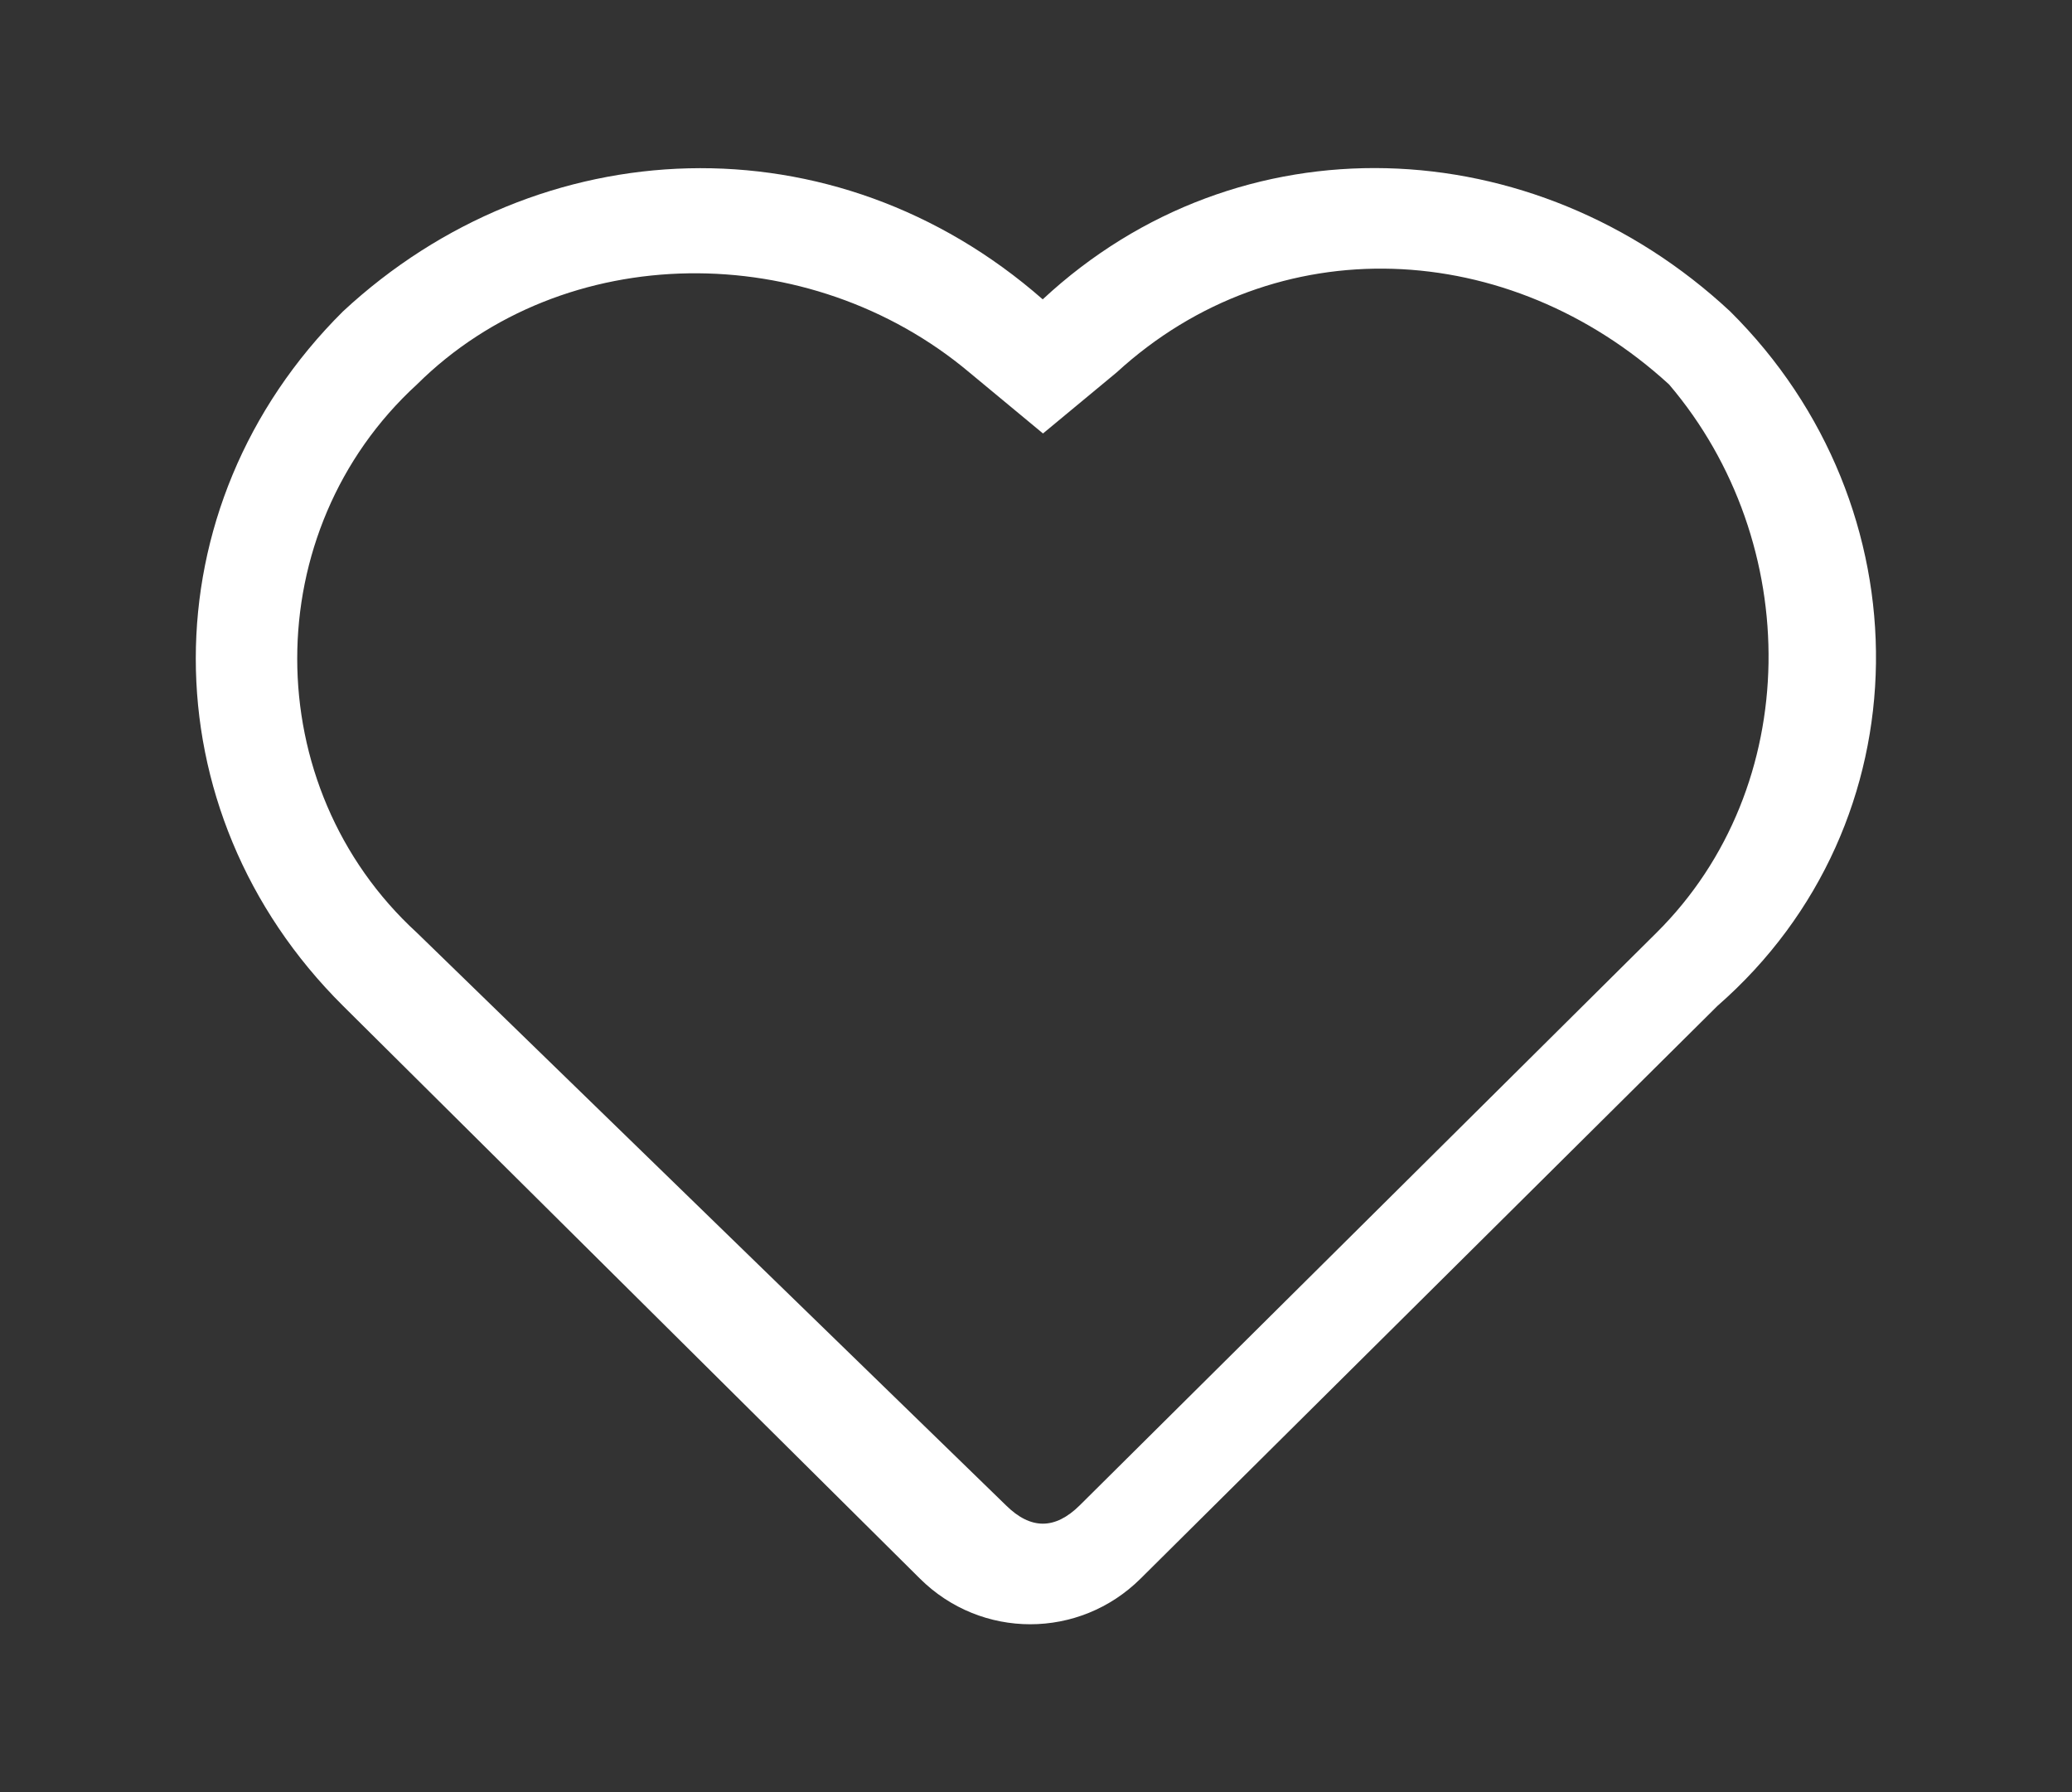 <?xml version="1.0" encoding="utf-8"?>
<!-- Generator: Adobe Illustrator 23.0.0, SVG Export Plug-In . SVG Version: 6.00 Build 0)  -->
<svg version="1.1" id="图层_1" xmlns="http://www.w3.org/2000/svg" xmlns:xlink="http://www.w3.org/1999/xlink" x="0px" y="0px"
	 viewBox="0 0 74 64" style="enable-background:new 0 0 74 64;" xml:space="preserve">
<rect x="0" y="0" width="74" height="64" fill="#333333" stroke="none"/>
<style type="text/css">
	.st0{clip-path:url(#SVGID_2_);fill:#FFFFFF;}
</style>
<g>
	<g>
		<defs>
			<rect id="SVGID_1_" x="-431" y="-376" width="934.8" height="816.72"/>
		</defs>
		<clipPath id="SVGID_2_">
			<use xlink:href="#SVGID_1_"  style="overflow:visible;"/>
		</clipPath>
		<path class="st0" d="M61.79,11.12c-7.01-6.53-17.53-6.96-24.55-0.43c-7.45-6.53-17.97-6.09-24.99,0.43
			c-7.01,6.96-7.01,17.84,0,24.8l20.6,20.45c2.19,2.18,5.7,2.18,7.89,0l20.6-20.45C68.81,29.39,68.81,18.08,61.79,11.12L61.79,11.12
			z M59.16,33.31l-20.6,20.45c-0.88,0.87-1.75,0.87-2.63,0L14.89,33.31c-5.7-5.22-5.7-14.36,0-19.58
			c5.26-5.22,14.03-5.22,19.73-0.43l2.63,2.18l2.63-2.18c5.7-5.22,14.03-4.79,19.73,0.43C64.42,19.38,64.42,28.09,59.16,33.31
			L59.16,33.31z M59.16,33.31"/>
	</g>
</g>
</svg>
